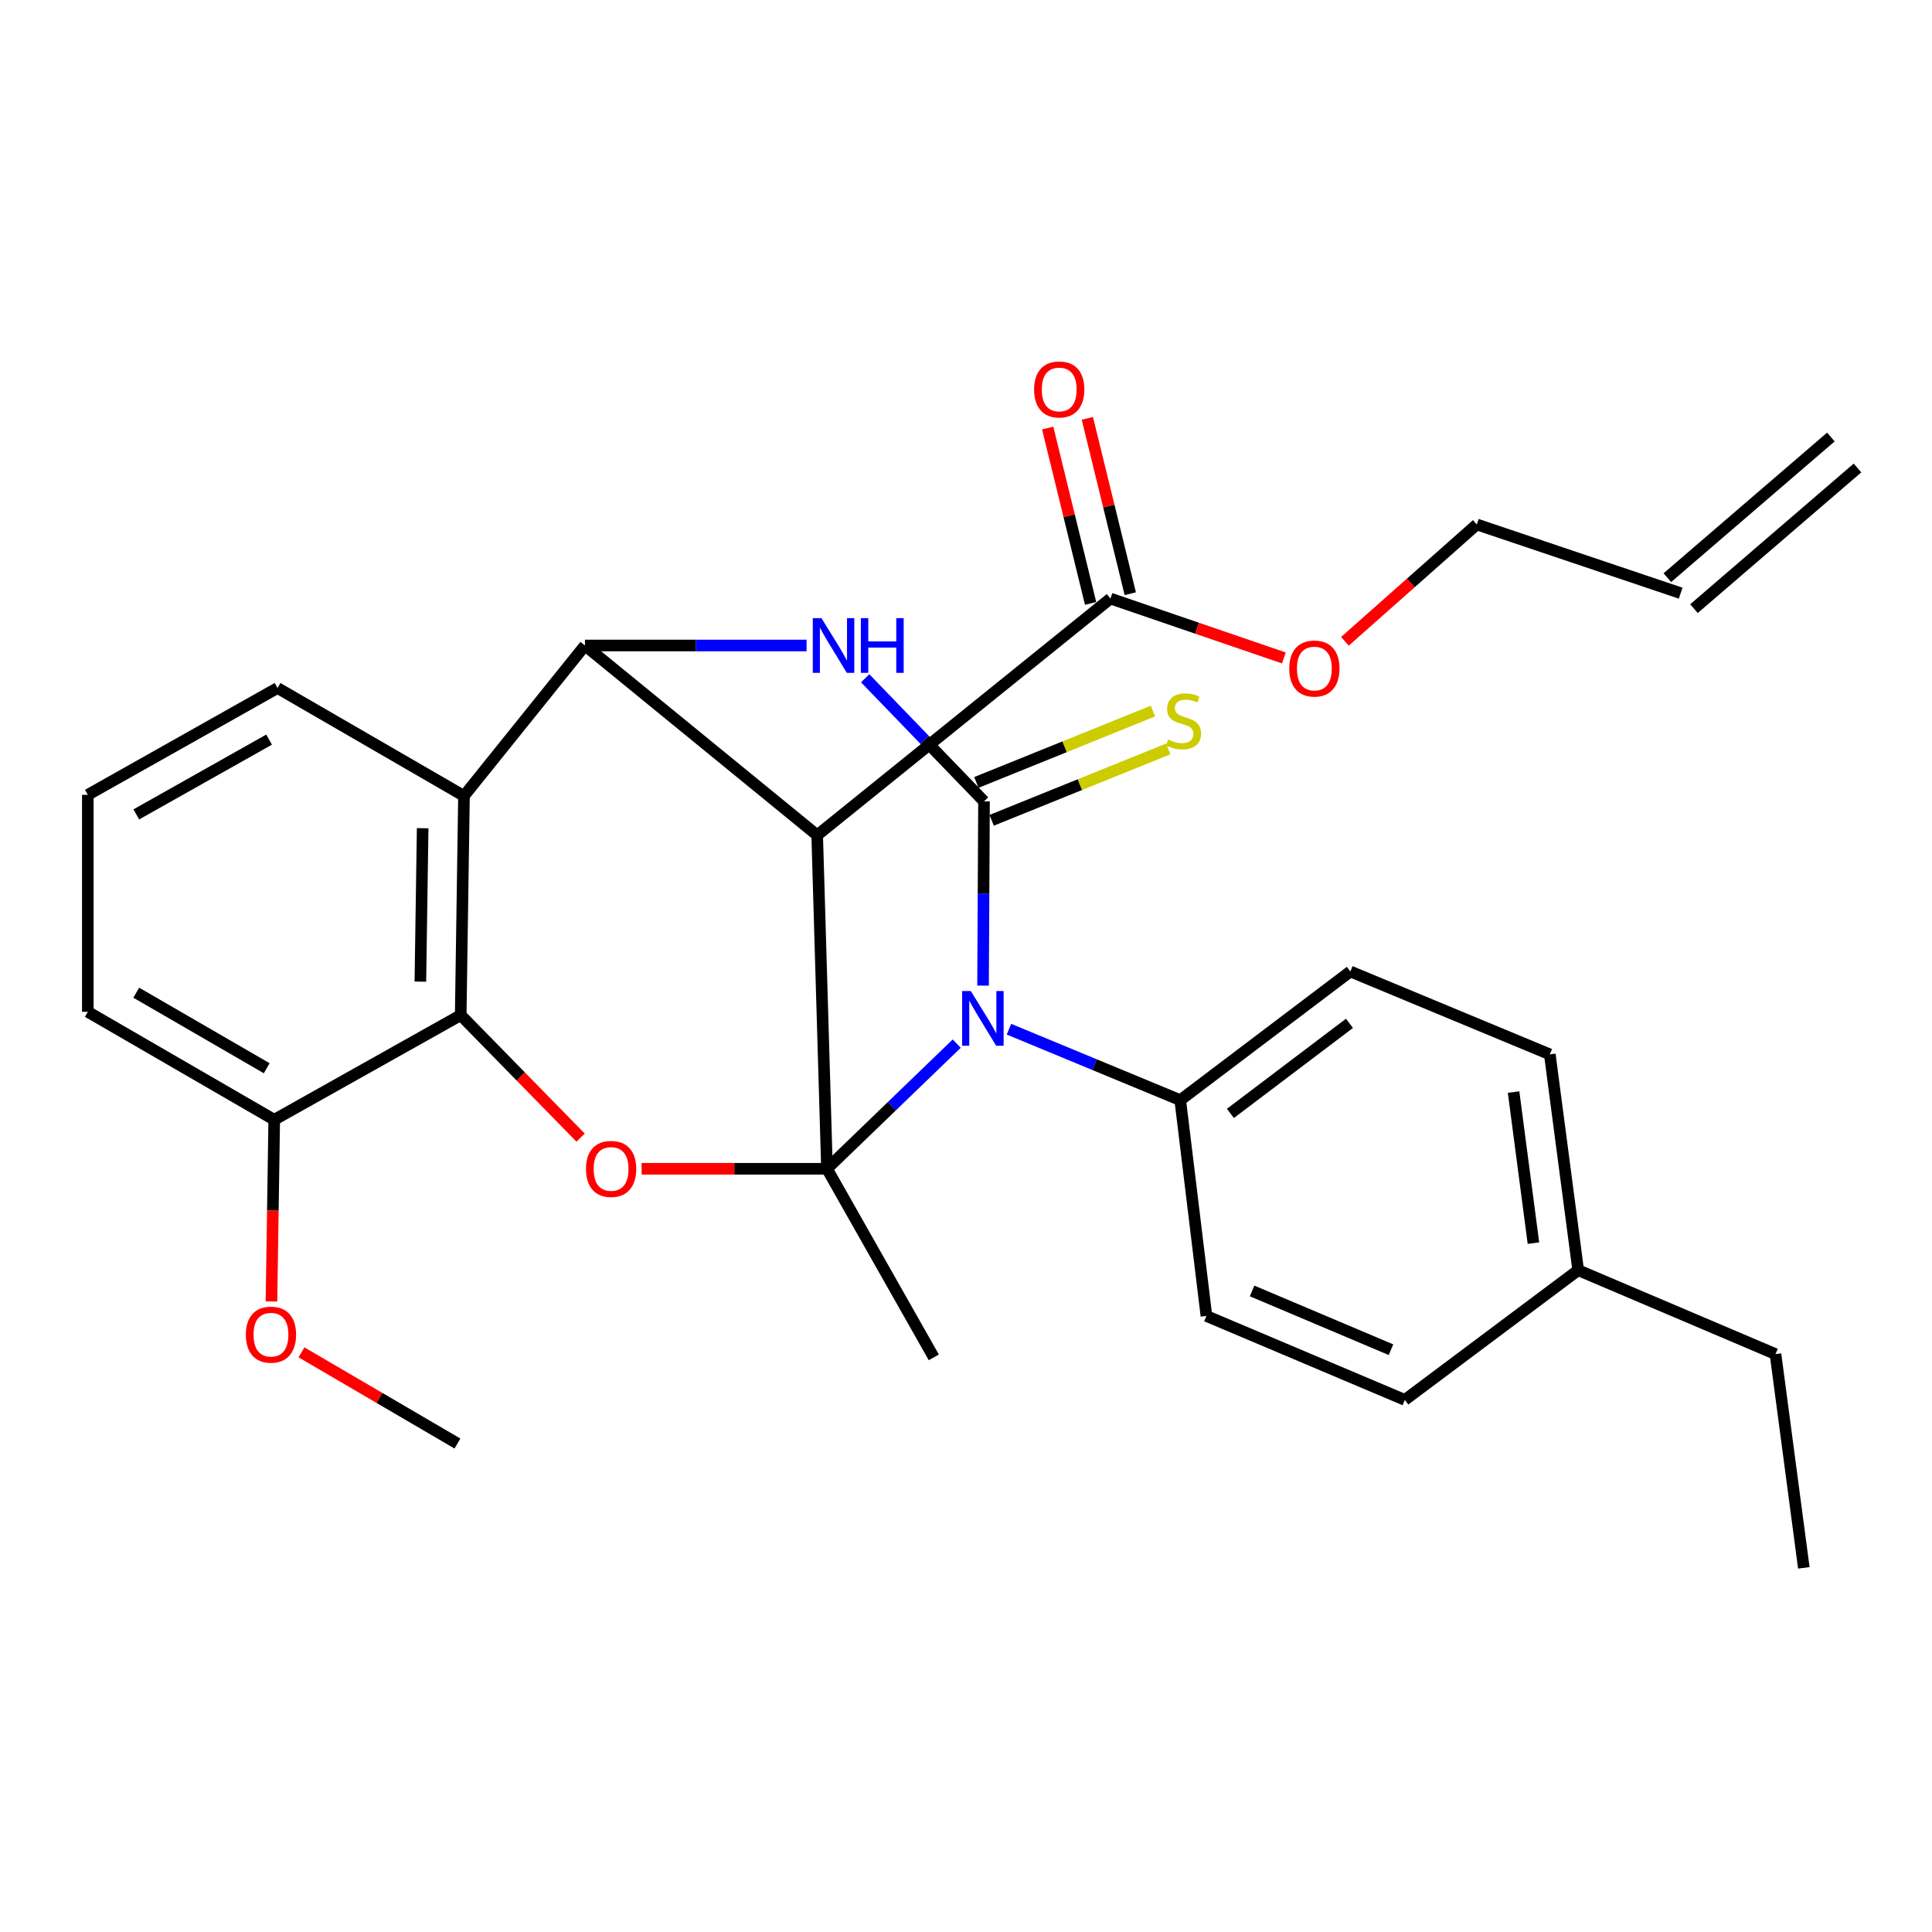 <?xml version='1.0' encoding='iso-8859-1'?>
<svg version='1.1' baseProfile='full'
              xmlns='http://www.w3.org/2000/svg'
                      xmlns:rdkit='http://www.rdkit.org/xml'
                      xmlns:xlink='http://www.w3.org/1999/xlink'
                  xml:space='preserve'
width='1000px' height='1000px' viewBox='0 0 1000 1000'>
<!-- END OF HEADER -->
<rect style='opacity:1.0;fill:#FFFFFF;stroke:none' width='1000' height='1000' x='0' y='0'> </rect>
<path class='bond-0' d='M 428.043,604.957 L 461.618,572.569' style='fill:none;fill-rule:evenodd;stroke:#000000;stroke-width:6px;stroke-linecap:butt;stroke-linejoin:miter;stroke-opacity:1' />
<path class='bond-0' d='M 461.618,572.569 L 495.193,540.181' style='fill:none;fill-rule:evenodd;stroke:#0000FF;stroke-width:6px;stroke-linecap:butt;stroke-linejoin:miter;stroke-opacity:1' />
<path class='bond-2' d='M 428.043,604.957 L 422.97,432.309' style='fill:none;fill-rule:evenodd;stroke:#000000;stroke-width:6px;stroke-linecap:butt;stroke-linejoin:miter;stroke-opacity:1' />
<path class='bond-5' d='M 428.043,604.957 L 380.07,604.957' style='fill:none;fill-rule:evenodd;stroke:#000000;stroke-width:6px;stroke-linecap:butt;stroke-linejoin:miter;stroke-opacity:1' />
<path class='bond-5' d='M 380.07,604.957 L 332.097,604.957' style='fill:none;fill-rule:evenodd;stroke:#FF0000;stroke-width:6px;stroke-linecap:butt;stroke-linejoin:miter;stroke-opacity:1' />
<path class='bond-13' d='M 428.043,604.957 L 483.338,702.571' style='fill:none;fill-rule:evenodd;stroke:#000000;stroke-width:6px;stroke-linecap:butt;stroke-linejoin:miter;stroke-opacity:1' />
<path class='bond-1' d='M 508.825,510.149 L 509.074,462.469' style='fill:none;fill-rule:evenodd;stroke:#0000FF;stroke-width:6px;stroke-linecap:butt;stroke-linejoin:miter;stroke-opacity:1' />
<path class='bond-1' d='M 509.074,462.469 L 509.323,414.79' style='fill:none;fill-rule:evenodd;stroke:#000000;stroke-width:6px;stroke-linecap:butt;stroke-linejoin:miter;stroke-opacity:1' />
<path class='bond-9' d='M 522.241,532.711 L 566.568,551.074' style='fill:none;fill-rule:evenodd;stroke:#0000FF;stroke-width:6px;stroke-linecap:butt;stroke-linejoin:miter;stroke-opacity:1' />
<path class='bond-9' d='M 566.568,551.074 L 610.895,569.436' style='fill:none;fill-rule:evenodd;stroke:#000000;stroke-width:6px;stroke-linecap:butt;stroke-linejoin:miter;stroke-opacity:1' />
<path class='bond-10' d='M 513.284,424.588 L 558.983,406.114' style='fill:none;fill-rule:evenodd;stroke:#000000;stroke-width:6px;stroke-linecap:butt;stroke-linejoin:miter;stroke-opacity:1' />
<path class='bond-10' d='M 558.983,406.114 L 604.682,387.64' style='fill:none;fill-rule:evenodd;stroke:#CCCC00;stroke-width:6px;stroke-linecap:butt;stroke-linejoin:miter;stroke-opacity:1' />
<path class='bond-10' d='M 505.363,404.992 L 551.061,386.518' style='fill:none;fill-rule:evenodd;stroke:#000000;stroke-width:6px;stroke-linecap:butt;stroke-linejoin:miter;stroke-opacity:1' />
<path class='bond-10' d='M 551.061,386.518 L 596.76,368.044' style='fill:none;fill-rule:evenodd;stroke:#CCCC00;stroke-width:6px;stroke-linecap:butt;stroke-linejoin:miter;stroke-opacity:1' />
<path class='bond-31' d='M 509.323,414.79 L 478.568,382.931' style='fill:none;fill-rule:evenodd;stroke:#000000;stroke-width:6px;stroke-linecap:butt;stroke-linejoin:miter;stroke-opacity:1' />
<path class='bond-31' d='M 478.568,382.931 L 447.813,351.072' style='fill:none;fill-rule:evenodd;stroke:#0000FF;stroke-width:6px;stroke-linecap:butt;stroke-linejoin:miter;stroke-opacity:1' />
<path class='bond-4' d='M 422.97,432.309 L 302.764,334.108' style='fill:none;fill-rule:evenodd;stroke:#000000;stroke-width:6px;stroke-linecap:butt;stroke-linejoin:miter;stroke-opacity:1' />
<path class='bond-8' d='M 422.97,432.309 L 574.763,309.813' style='fill:none;fill-rule:evenodd;stroke:#000000;stroke-width:6px;stroke-linecap:butt;stroke-linejoin:miter;stroke-opacity:1' />
<path class='bond-3' d='M 417.48,334.108 L 360.122,334.108' style='fill:none;fill-rule:evenodd;stroke:#0000FF;stroke-width:6px;stroke-linecap:butt;stroke-linejoin:miter;stroke-opacity:1' />
<path class='bond-3' d='M 360.122,334.108 L 302.764,334.108' style='fill:none;fill-rule:evenodd;stroke:#000000;stroke-width:6px;stroke-linecap:butt;stroke-linejoin:miter;stroke-opacity:1' />
<path class='bond-30' d='M 302.764,334.108 L 240.154,411.972' style='fill:none;fill-rule:evenodd;stroke:#000000;stroke-width:6px;stroke-linecap:butt;stroke-linejoin:miter;stroke-opacity:1' />
<path class='bond-7' d='M 300.521,588.832 L 269.492,557.129' style='fill:none;fill-rule:evenodd;stroke:#FF0000;stroke-width:6px;stroke-linecap:butt;stroke-linejoin:miter;stroke-opacity:1' />
<path class='bond-7' d='M 269.492,557.129 L 238.463,525.426' style='fill:none;fill-rule:evenodd;stroke:#000000;stroke-width:6px;stroke-linecap:butt;stroke-linejoin:miter;stroke-opacity:1' />
<path class='bond-6' d='M 240.154,411.972 L 238.463,525.426' style='fill:none;fill-rule:evenodd;stroke:#000000;stroke-width:6px;stroke-linecap:butt;stroke-linejoin:miter;stroke-opacity:1' />
<path class='bond-6' d='M 218.767,428.675 L 217.583,508.093' style='fill:none;fill-rule:evenodd;stroke:#000000;stroke-width:6px;stroke-linecap:butt;stroke-linejoin:miter;stroke-opacity:1' />
<path class='bond-19' d='M 240.154,411.972 L 143.644,356.113' style='fill:none;fill-rule:evenodd;stroke:#000000;stroke-width:6px;stroke-linecap:butt;stroke-linejoin:miter;stroke-opacity:1' />
<path class='bond-11' d='M 238.463,525.426 L 141.941,579.593' style='fill:none;fill-rule:evenodd;stroke:#000000;stroke-width:6px;stroke-linecap:butt;stroke-linejoin:miter;stroke-opacity:1' />
<path class='bond-12' d='M 585.028,307.301 L 573.919,261.919' style='fill:none;fill-rule:evenodd;stroke:#000000;stroke-width:6px;stroke-linecap:butt;stroke-linejoin:miter;stroke-opacity:1' />
<path class='bond-12' d='M 573.919,261.919 L 562.81,216.537' style='fill:none;fill-rule:evenodd;stroke:#FF0000;stroke-width:6px;stroke-linecap:butt;stroke-linejoin:miter;stroke-opacity:1' />
<path class='bond-12' d='M 564.498,312.326 L 553.389,266.944' style='fill:none;fill-rule:evenodd;stroke:#000000;stroke-width:6px;stroke-linecap:butt;stroke-linejoin:miter;stroke-opacity:1' />
<path class='bond-12' d='M 553.389,266.944 L 542.28,221.563' style='fill:none;fill-rule:evenodd;stroke:#FF0000;stroke-width:6px;stroke-linecap:butt;stroke-linejoin:miter;stroke-opacity:1' />
<path class='bond-18' d='M 574.763,309.813 L 619.645,325.182' style='fill:none;fill-rule:evenodd;stroke:#000000;stroke-width:6px;stroke-linecap:butt;stroke-linejoin:miter;stroke-opacity:1' />
<path class='bond-18' d='M 619.645,325.182 L 664.526,340.55' style='fill:none;fill-rule:evenodd;stroke:#FF0000;stroke-width:6px;stroke-linecap:butt;stroke-linejoin:miter;stroke-opacity:1' />
<path class='bond-14' d='M 610.895,569.436 L 698.938,502.834' style='fill:none;fill-rule:evenodd;stroke:#000000;stroke-width:6px;stroke-linecap:butt;stroke-linejoin:miter;stroke-opacity:1' />
<path class='bond-14' d='M 636.853,576.302 L 698.483,529.681' style='fill:none;fill-rule:evenodd;stroke:#000000;stroke-width:6px;stroke-linecap:butt;stroke-linejoin:miter;stroke-opacity:1' />
<path class='bond-15' d='M 610.895,569.436 L 624.445,681.141' style='fill:none;fill-rule:evenodd;stroke:#000000;stroke-width:6px;stroke-linecap:butt;stroke-linejoin:miter;stroke-opacity:1' />
<path class='bond-23' d='M 141.941,579.593 L 141.226,626.614' style='fill:none;fill-rule:evenodd;stroke:#000000;stroke-width:6px;stroke-linecap:butt;stroke-linejoin:miter;stroke-opacity:1' />
<path class='bond-23' d='M 141.226,626.614 L 140.51,673.636' style='fill:none;fill-rule:evenodd;stroke:#FF0000;stroke-width:6px;stroke-linecap:butt;stroke-linejoin:miter;stroke-opacity:1' />
<path class='bond-26' d='M 141.941,579.593 L 45.455,523.723' style='fill:none;fill-rule:evenodd;stroke:#000000;stroke-width:6px;stroke-linecap:butt;stroke-linejoin:miter;stroke-opacity:1' />
<path class='bond-26' d='M 138.06,552.922 L 70.519,513.813' style='fill:none;fill-rule:evenodd;stroke:#000000;stroke-width:6px;stroke-linecap:butt;stroke-linejoin:miter;stroke-opacity:1' />
<path class='bond-20' d='M 698.938,502.834 L 802.177,545.74' style='fill:none;fill-rule:evenodd;stroke:#000000;stroke-width:6px;stroke-linecap:butt;stroke-linejoin:miter;stroke-opacity:1' />
<path class='bond-21' d='M 624.445,681.141 L 727.144,724.588' style='fill:none;fill-rule:evenodd;stroke:#000000;stroke-width:6px;stroke-linecap:butt;stroke-linejoin:miter;stroke-opacity:1' />
<path class='bond-21' d='M 648.085,668.192 L 719.974,698.605' style='fill:none;fill-rule:evenodd;stroke:#000000;stroke-width:6px;stroke-linecap:butt;stroke-linejoin:miter;stroke-opacity:1' />
<path class='bond-16' d='M 869.907,307.019 L 764.39,271.463' style='fill:none;fill-rule:evenodd;stroke:#000000;stroke-width:6px;stroke-linecap:butt;stroke-linejoin:miter;stroke-opacity:1' />
<path class='bond-17' d='M 876.798,315.031 L 961.437,242.228' style='fill:none;fill-rule:evenodd;stroke:#000000;stroke-width:6px;stroke-linecap:butt;stroke-linejoin:miter;stroke-opacity:1' />
<path class='bond-17' d='M 863.015,299.007 L 947.654,226.204' style='fill:none;fill-rule:evenodd;stroke:#000000;stroke-width:6px;stroke-linecap:butt;stroke-linejoin:miter;stroke-opacity:1' />
<path class='bond-25' d='M 696.123,331.95 L 730.257,301.706' style='fill:none;fill-rule:evenodd;stroke:#FF0000;stroke-width:6px;stroke-linecap:butt;stroke-linejoin:miter;stroke-opacity:1' />
<path class='bond-25' d='M 730.257,301.706 L 764.39,271.463' style='fill:none;fill-rule:evenodd;stroke:#000000;stroke-width:6px;stroke-linecap:butt;stroke-linejoin:miter;stroke-opacity:1' />
<path class='bond-32' d='M 143.644,356.113 L 45.455,411.408' style='fill:none;fill-rule:evenodd;stroke:#000000;stroke-width:6px;stroke-linecap:butt;stroke-linejoin:miter;stroke-opacity:1' />
<path class='bond-32' d='M 139.287,382.824 L 70.554,421.531' style='fill:none;fill-rule:evenodd;stroke:#000000;stroke-width:6px;stroke-linecap:butt;stroke-linejoin:miter;stroke-opacity:1' />
<path class='bond-33' d='M 802.177,545.74 L 816.867,657.445' style='fill:none;fill-rule:evenodd;stroke:#000000;stroke-width:6px;stroke-linecap:butt;stroke-linejoin:miter;stroke-opacity:1' />
<path class='bond-33' d='M 783.425,565.252 L 793.707,643.445' style='fill:none;fill-rule:evenodd;stroke:#000000;stroke-width:6px;stroke-linecap:butt;stroke-linejoin:miter;stroke-opacity:1' />
<path class='bond-22' d='M 727.144,724.588 L 816.867,657.445' style='fill:none;fill-rule:evenodd;stroke:#000000;stroke-width:6px;stroke-linecap:butt;stroke-linejoin:miter;stroke-opacity:1' />
<path class='bond-27' d='M 816.867,657.445 L 918.99,700.88' style='fill:none;fill-rule:evenodd;stroke:#000000;stroke-width:6px;stroke-linecap:butt;stroke-linejoin:miter;stroke-opacity:1' />
<path class='bond-28' d='M 156.046,699.969 L 196.409,723.569' style='fill:none;fill-rule:evenodd;stroke:#FF0000;stroke-width:6px;stroke-linecap:butt;stroke-linejoin:miter;stroke-opacity:1' />
<path class='bond-28' d='M 196.409,723.569 L 236.772,747.168' style='fill:none;fill-rule:evenodd;stroke:#000000;stroke-width:6px;stroke-linecap:butt;stroke-linejoin:miter;stroke-opacity:1' />
<path class='bond-24' d='M 45.455,411.408 L 45.455,523.723' style='fill:none;fill-rule:evenodd;stroke:#000000;stroke-width:6px;stroke-linecap:butt;stroke-linejoin:miter;stroke-opacity:1' />
<path class='bond-29' d='M 918.99,700.88 L 933.656,811.516' style='fill:none;fill-rule:evenodd;stroke:#000000;stroke-width:6px;stroke-linecap:butt;stroke-linejoin:miter;stroke-opacity:1' />
<path  class='atom-1' d='M 502.476 512.957
L 511.756 527.957
Q 512.676 529.437, 514.156 532.117
Q 515.636 534.797, 515.716 534.957
L 515.716 512.957
L 519.476 512.957
L 519.476 541.277
L 515.596 541.277
L 505.636 524.877
Q 504.476 522.957, 503.236 520.757
Q 502.036 518.557, 501.676 517.877
L 501.676 541.277
L 497.996 541.277
L 497.996 512.957
L 502.476 512.957
' fill='#0000FF'/>
<path  class='atom-4' d='M 425.177 319.948
L 434.457 334.948
Q 435.377 336.428, 436.857 339.108
Q 438.337 341.788, 438.417 341.948
L 438.417 319.948
L 442.177 319.948
L 442.177 348.268
L 438.297 348.268
L 428.337 331.868
Q 427.177 329.948, 425.937 327.748
Q 424.737 325.548, 424.377 324.868
L 424.377 348.268
L 420.697 348.268
L 420.697 319.948
L 425.177 319.948
' fill='#0000FF'/>
<path  class='atom-4' d='M 445.577 319.948
L 449.417 319.948
L 449.417 331.988
L 463.897 331.988
L 463.897 319.948
L 467.737 319.948
L 467.737 348.268
L 463.897 348.268
L 463.897 335.188
L 449.417 335.188
L 449.417 348.268
L 445.577 348.268
L 445.577 319.948
' fill='#0000FF'/>
<path  class='atom-6' d='M 303.303 605.037
Q 303.303 598.237, 306.663 594.437
Q 310.023 590.637, 316.303 590.637
Q 322.583 590.637, 325.943 594.437
Q 329.303 598.237, 329.303 605.037
Q 329.303 611.917, 325.903 615.837
Q 322.503 619.717, 316.303 619.717
Q 310.063 619.717, 306.663 615.837
Q 303.303 611.957, 303.303 605.037
M 316.303 616.517
Q 320.623 616.517, 322.943 613.637
Q 325.303 610.717, 325.303 605.037
Q 325.303 599.477, 322.943 596.677
Q 320.623 593.837, 316.303 593.837
Q 311.983 593.837, 309.623 596.637
Q 307.303 599.437, 307.303 605.037
Q 307.303 610.757, 309.623 613.637
Q 311.983 616.517, 316.303 616.517
' fill='#FF0000'/>
<path  class='atom-11' d='M 604.585 382.766
Q 604.905 382.886, 606.225 383.446
Q 607.545 384.006, 608.985 384.366
Q 610.465 384.686, 611.905 384.686
Q 614.585 384.686, 616.145 383.406
Q 617.705 382.086, 617.705 379.806
Q 617.705 378.246, 616.905 377.286
Q 616.145 376.326, 614.945 375.806
Q 613.745 375.286, 611.745 374.686
Q 609.225 373.926, 607.705 373.206
Q 606.225 372.486, 605.145 370.966
Q 604.105 369.446, 604.105 366.886
Q 604.105 363.326, 606.505 361.126
Q 608.945 358.926, 613.745 358.926
Q 617.025 358.926, 620.745 360.486
L 619.825 363.566
Q 616.425 362.166, 613.865 362.166
Q 611.105 362.166, 609.585 363.326
Q 608.065 364.446, 608.105 366.406
Q 608.105 367.926, 608.865 368.846
Q 609.665 369.766, 610.785 370.286
Q 611.945 370.806, 613.865 371.406
Q 616.425 372.206, 617.945 373.006
Q 619.465 373.806, 620.545 375.446
Q 621.665 377.046, 621.665 379.806
Q 621.665 383.726, 619.025 385.846
Q 616.425 387.926, 612.065 387.926
Q 609.545 387.926, 607.625 387.366
Q 605.745 386.846, 603.505 385.926
L 604.585 382.766
' fill='#CCCC00'/>
<path  class='atom-13' d='M 535.249 201.582
Q 535.249 194.782, 538.609 190.982
Q 541.969 187.182, 548.249 187.182
Q 554.529 187.182, 557.889 190.982
Q 561.249 194.782, 561.249 201.582
Q 561.249 208.462, 557.849 212.382
Q 554.449 216.262, 548.249 216.262
Q 542.009 216.262, 538.609 212.382
Q 535.249 208.502, 535.249 201.582
M 548.249 213.062
Q 552.569 213.062, 554.889 210.182
Q 557.249 207.262, 557.249 201.582
Q 557.249 196.022, 554.889 193.222
Q 552.569 190.382, 548.249 190.382
Q 543.929 190.382, 541.569 193.182
Q 539.249 195.982, 539.249 201.582
Q 539.249 207.302, 541.569 210.182
Q 543.929 213.062, 548.249 213.062
' fill='#FF0000'/>
<path  class='atom-19' d='M 667.315 346.036
Q 667.315 339.236, 670.675 335.436
Q 674.035 331.636, 680.315 331.636
Q 686.595 331.636, 689.955 335.436
Q 693.315 339.236, 693.315 346.036
Q 693.315 352.916, 689.915 356.836
Q 686.515 360.716, 680.315 360.716
Q 674.075 360.716, 670.675 356.836
Q 667.315 352.956, 667.315 346.036
M 680.315 357.516
Q 684.635 357.516, 686.955 354.636
Q 689.315 351.716, 689.315 346.036
Q 689.315 340.476, 686.955 337.676
Q 684.635 334.836, 680.315 334.836
Q 675.995 334.836, 673.635 337.636
Q 671.315 340.436, 671.315 346.036
Q 671.315 351.756, 673.635 354.636
Q 675.995 357.516, 680.315 357.516
' fill='#FF0000'/>
<path  class='atom-24' d='M 127.25 690.814
Q 127.25 684.014, 130.61 680.214
Q 133.97 676.414, 140.25 676.414
Q 146.53 676.414, 149.89 680.214
Q 153.25 684.014, 153.25 690.814
Q 153.25 697.694, 149.85 701.614
Q 146.45 705.494, 140.25 705.494
Q 134.01 705.494, 130.61 701.614
Q 127.25 697.734, 127.25 690.814
M 140.25 702.294
Q 144.57 702.294, 146.89 699.414
Q 149.25 696.494, 149.25 690.814
Q 149.25 685.254, 146.89 682.454
Q 144.57 679.614, 140.25 679.614
Q 135.93 679.614, 133.57 682.414
Q 131.25 685.214, 131.25 690.814
Q 131.25 696.534, 133.57 699.414
Q 135.93 702.294, 140.25 702.294
' fill='#FF0000'/>
</svg>
